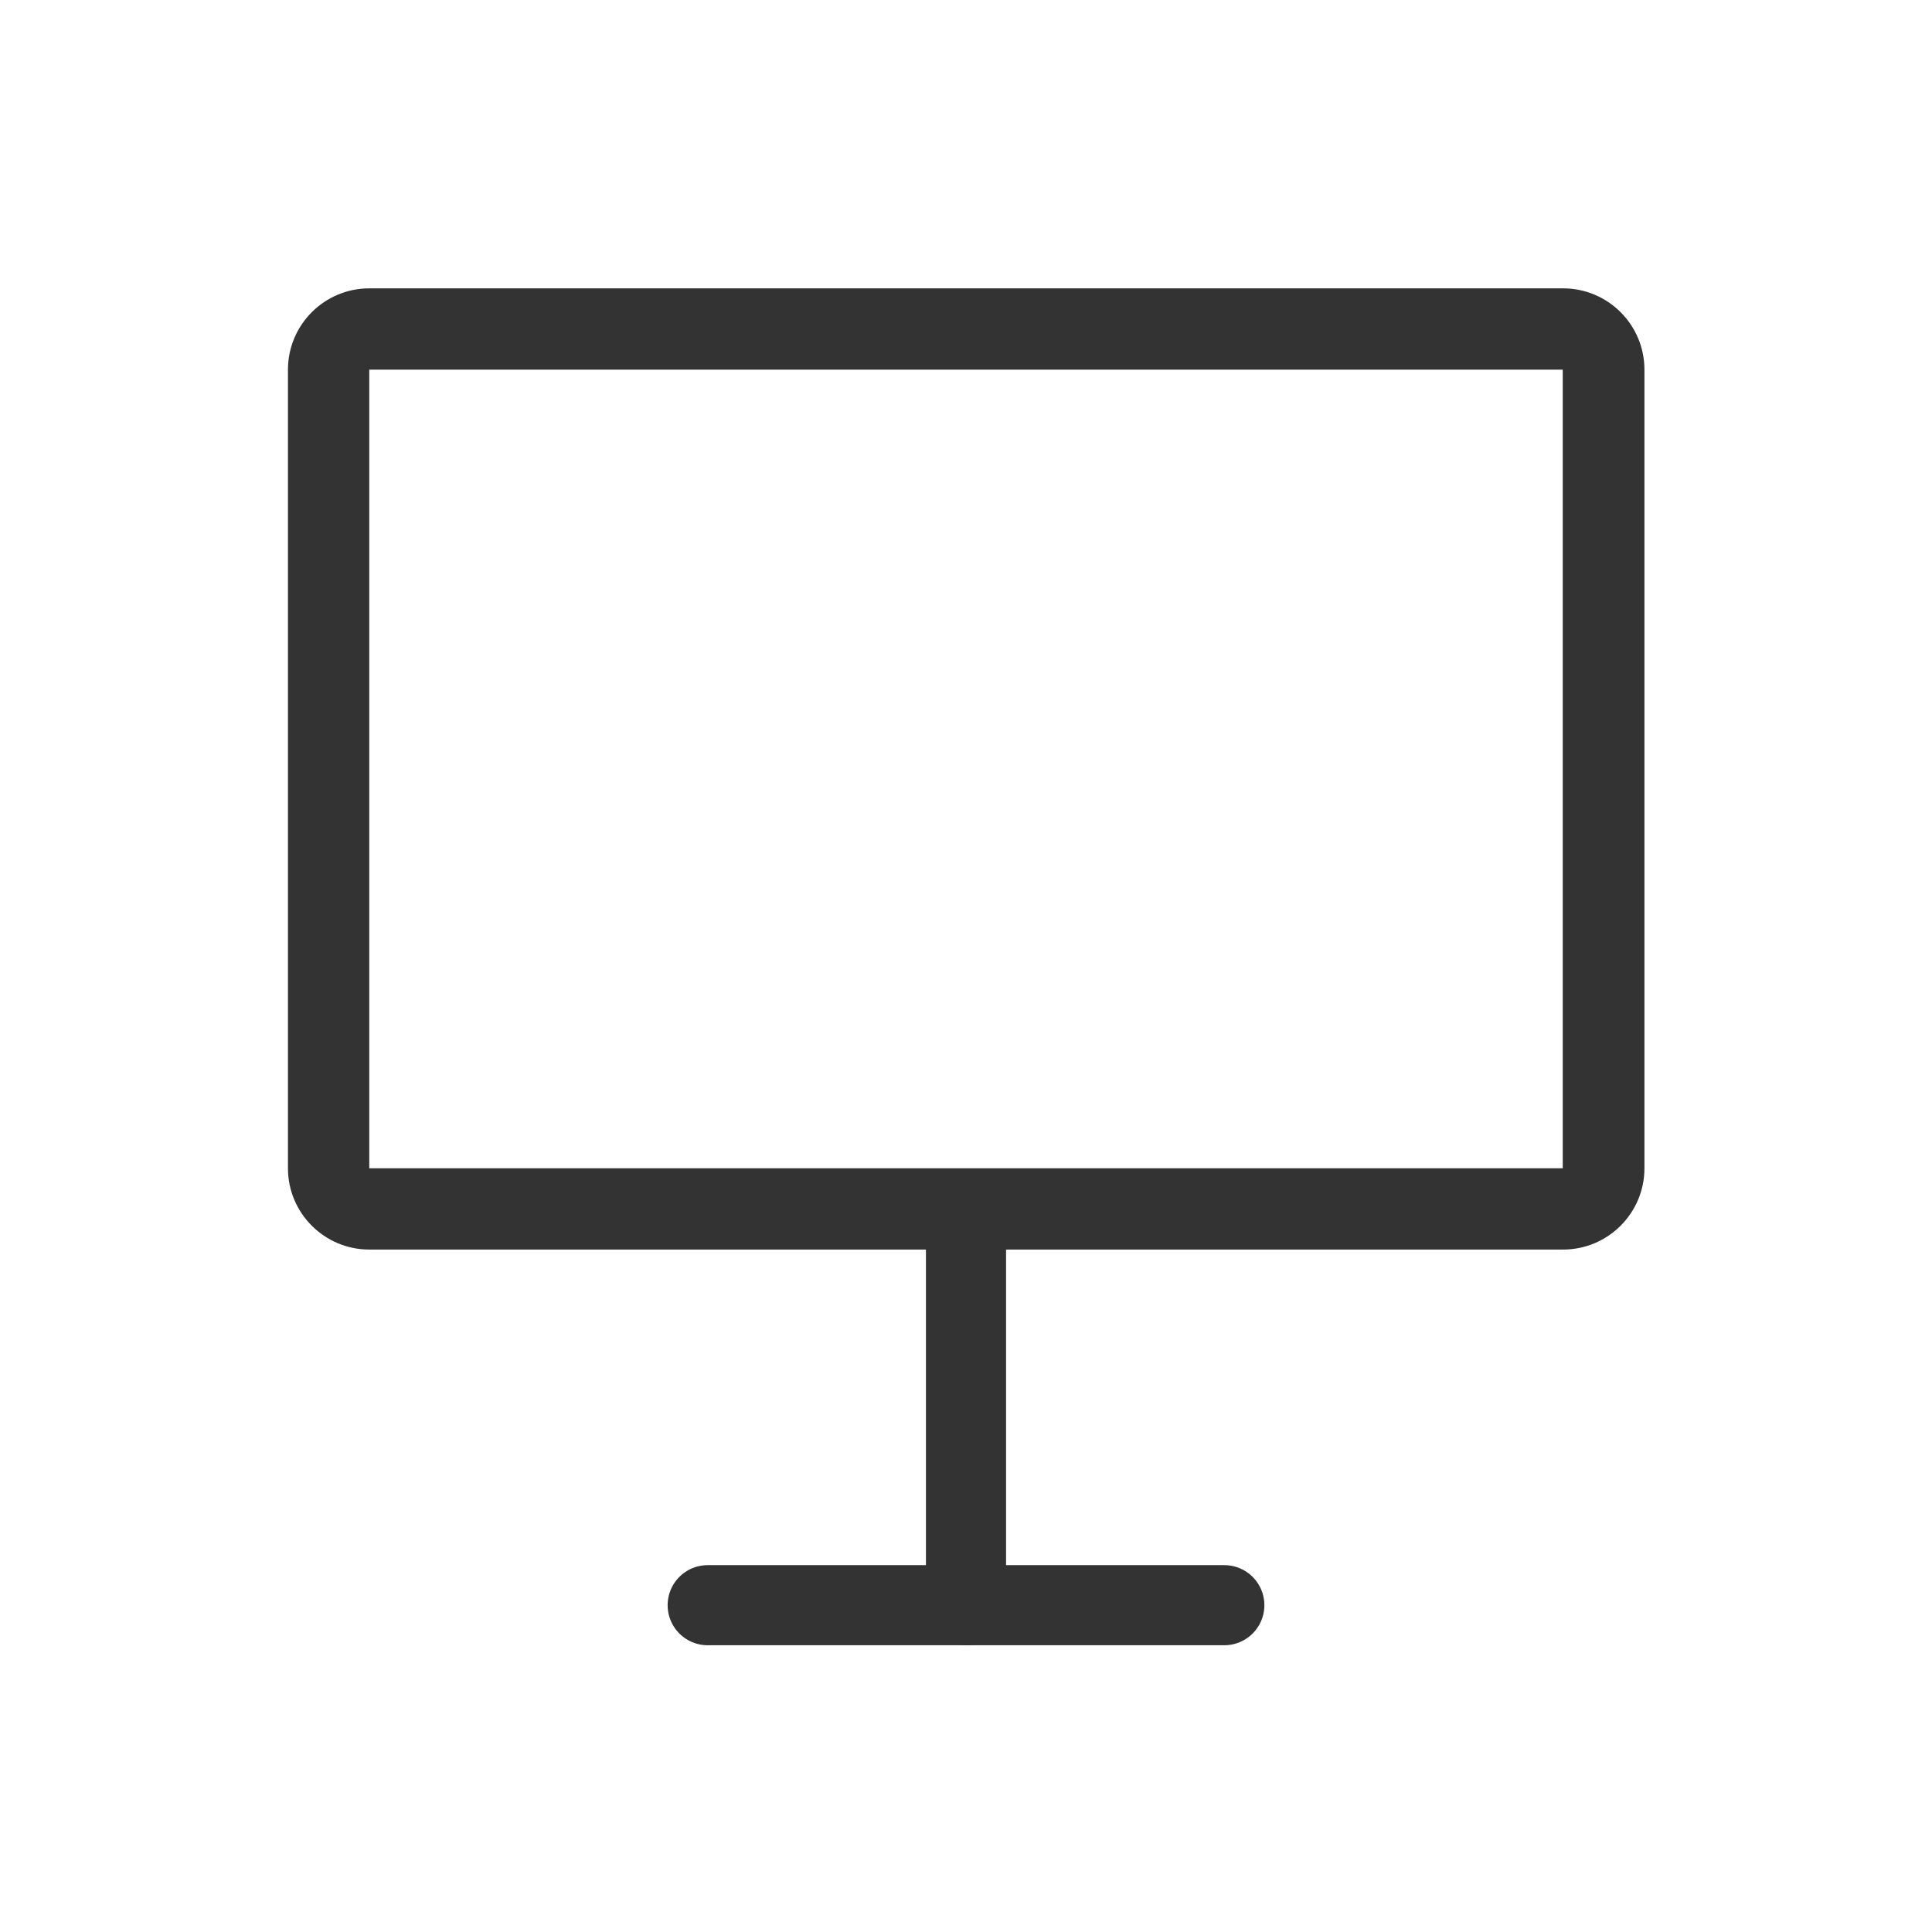 <svg viewBox="0 0 48.24 48.24" xmlns="http://www.w3.org/2000/svg"><path d="m.12.12h48v48h-48z" fill="none" opacity="0" stroke="#fff" stroke-miterlimit="10" stroke-width=".24"/><path d="m39.02 9.23v19.94h-29.8v-19.94h29.81m0-2.03h-29.81c-1.12 0-2.03.91-2.03 2.03v19.94c0 1.12.91 2.03 2.03 2.03h29.81c1.12 0 2.03-.91 2.03-2.03v-19.94c0-1.12-.91-2.03-2.03-2.03z" fill="#333"/><g fill="none" stroke="#333" stroke-linecap="round" stroke-linejoin="round" stroke-width="2"><path d="m24.12 31.2v8.88"/><path d="m17.67 40.08h12.9"/></g></svg>
